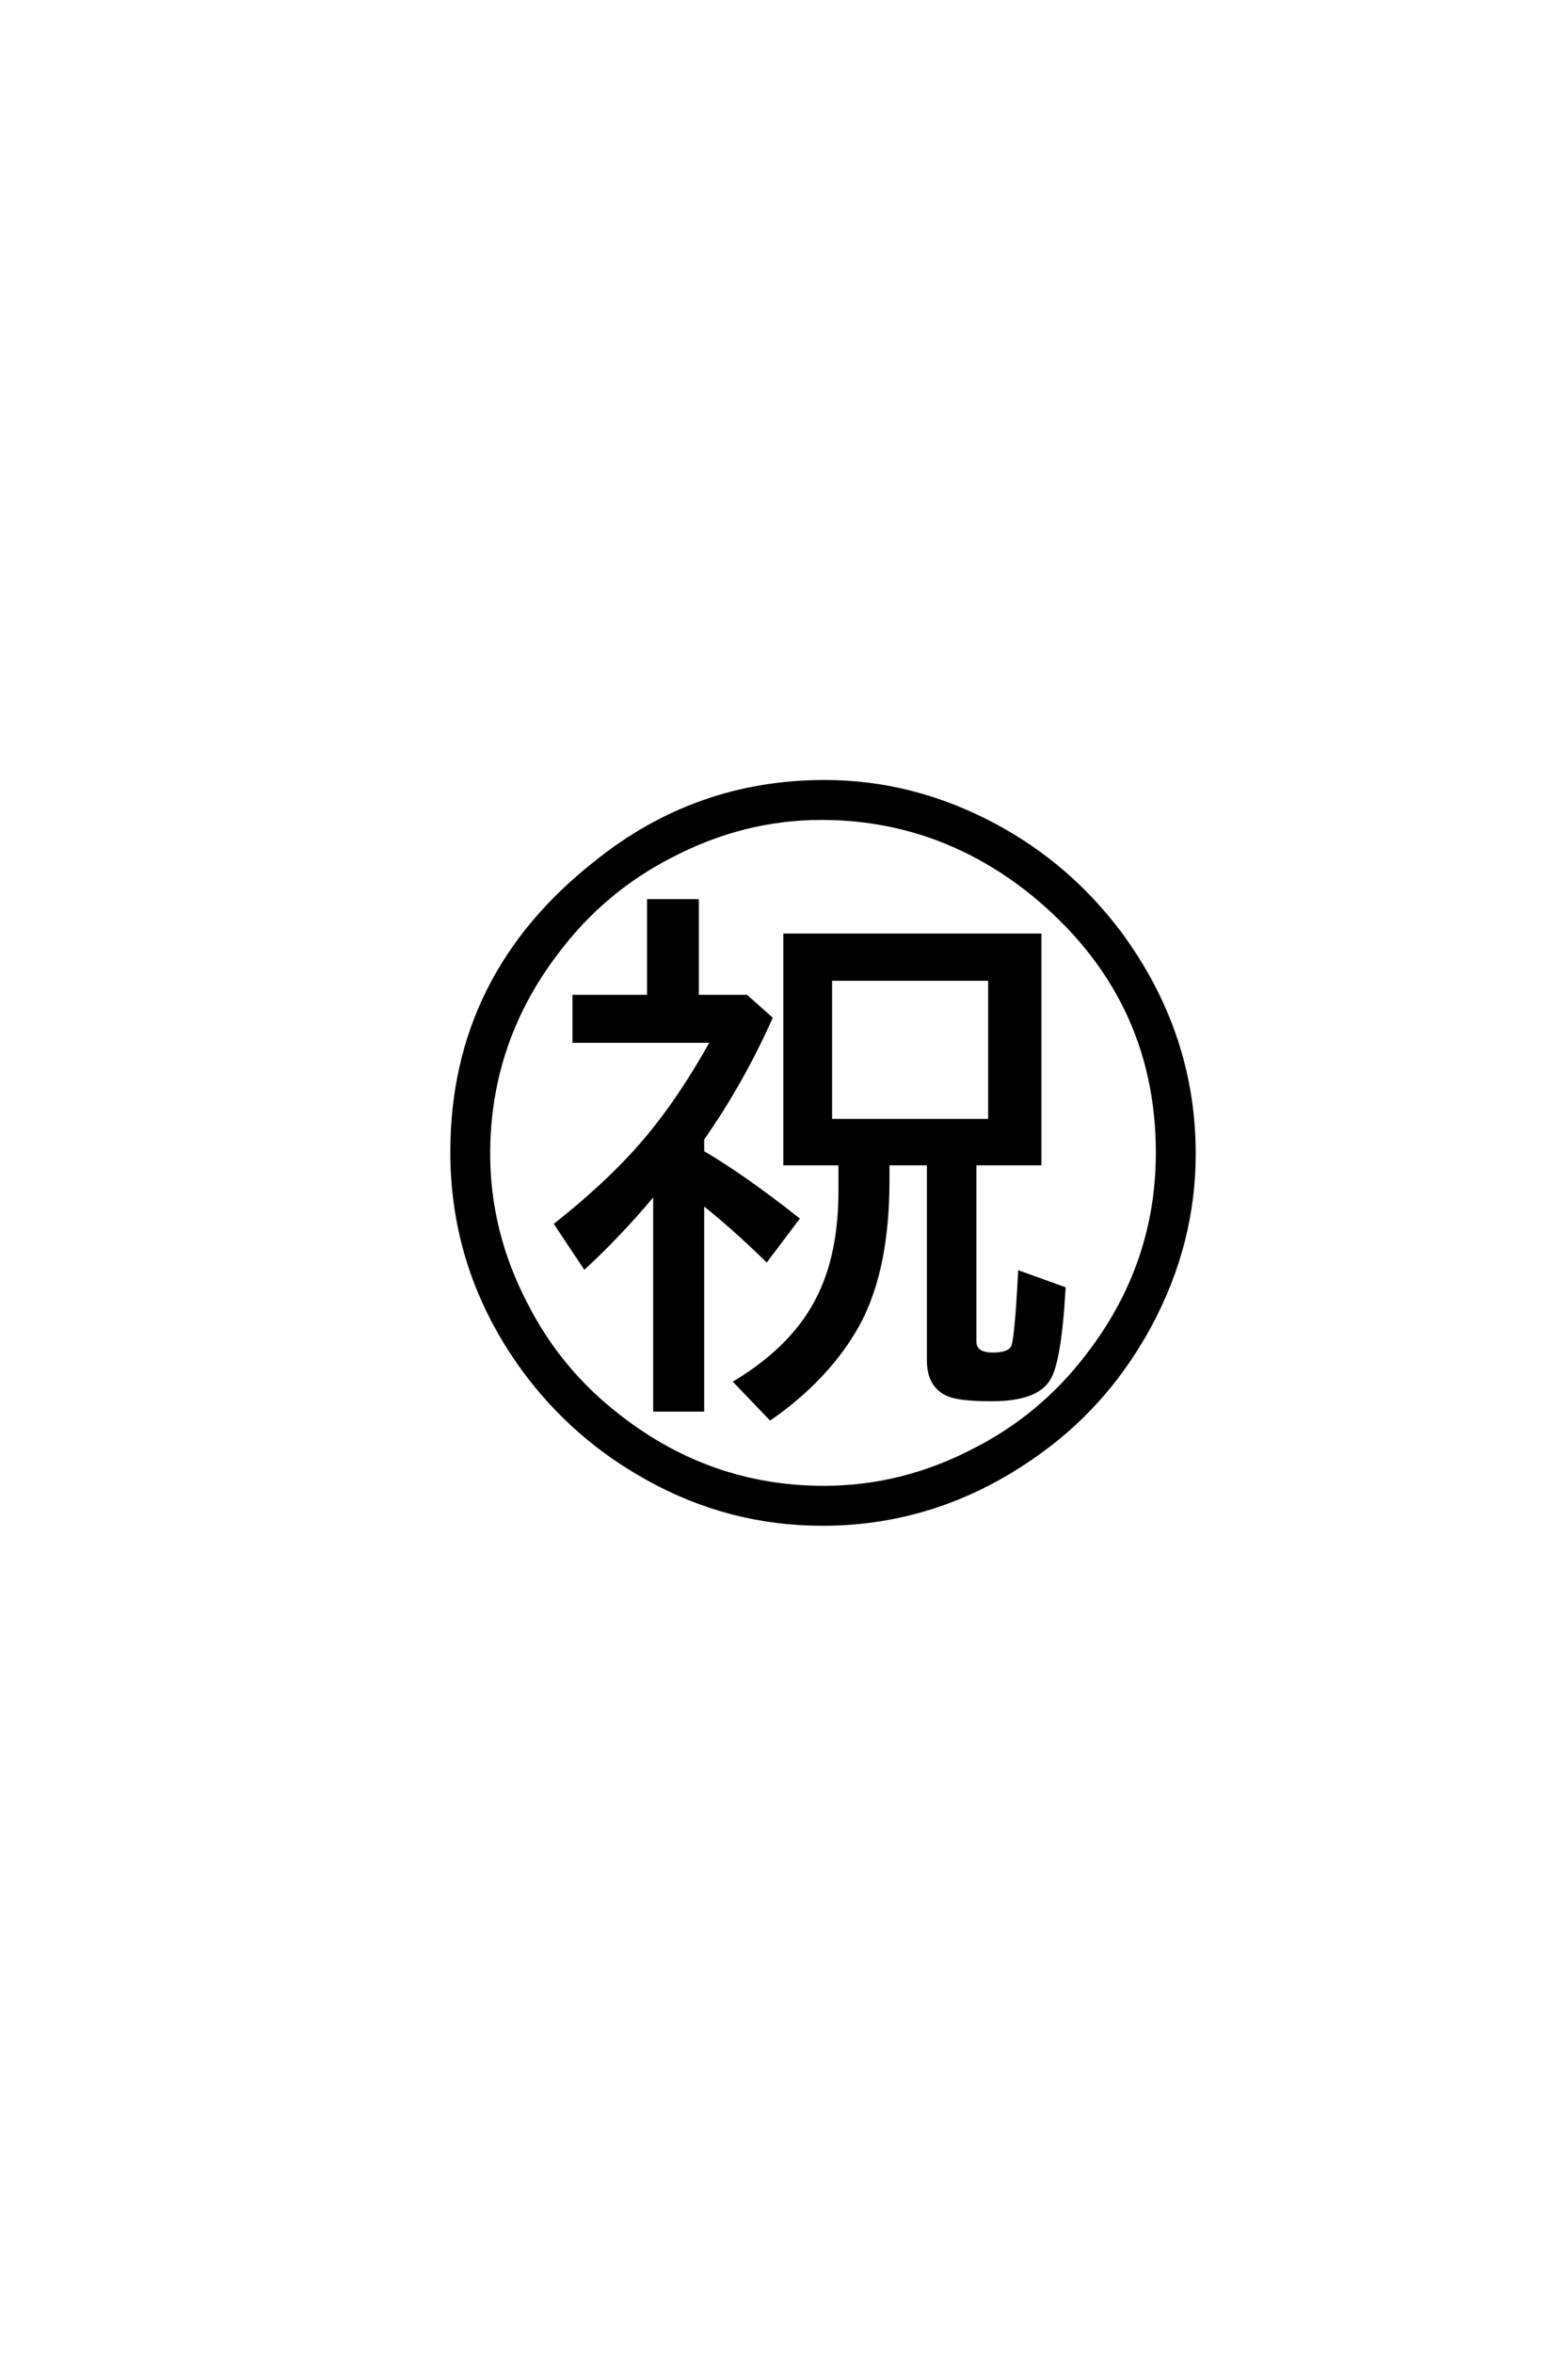 <?xml version='1.0' encoding='UTF-8'?>
<!DOCTYPE svg PUBLIC "-//W3C//DTD SVG 1.0//EN"
    "http://www.w3.org/TR/2001/REC-SVG-20010904/DTD/svg10.dtd">

<svg xmlns='http://www.w3.org/2000/svg' version='1.0'
     width='40.0' height='60.0'>

 <g transform='scale(0.1 -0.1) translate(110.0 -370.0)'>
  <path d='M116.406 73.344
L116.406 68.953
Q116.406 44.531 107.719 30.375
Q100.297 18.062 86.531 8.406
L77.734 17.578
Q92.969 26.859 99.031 39.547
Q104.391 50.391 104.391 66.406
L104.391 73.344
L90.328 73.344
L90.328 131.453
L155.172 131.453
L155.172 73.344
L138.578 73.344
L138.578 27.938
Q138.578 24.609 143.359 24.609
Q147.266 24.609 148.344 26.375
Q149.312 27.938 150.203 45.406
L161.328 41.406
Q160.25 22.359 157.328 18.172
Q154.109 13.188 142.969 13.188
Q135.062 13.188 132.125 14.359
Q126.953 16.406 126.953 23.141
L126.953 73.344
L116.406 73.344
L116.406 73.344
M101.766 120.406
L101.766 84.188
L142.578 84.188
L142.578 120.406
L101.766 120.406
L101.766 120.406
M69.141 79.594
L69.141 76.172
Q79.891 69.828 93.359 59.188
L85.547 48.828
Q76.469 57.625 69.141 63.375
L69.141 10.547
L57.125 10.547
L57.125 66.016
Q48.438 55.562 39.156 46.969
L31.938 57.812
Q46.484 69.344 55.672 80.469
Q63.969 90.531 71.781 104.594
L36.531 104.594
L36.531 115.828
L55.562 115.828
L55.562 140.234
L67.781 140.234
L67.781 115.828
L80.375 115.828
L86.531 110.359
Q79.203 93.953 69.141 79.594
Q79.203 93.953 69.141 79.594
M100.391 170.609
Q123.047 170.609 143.953 159.375
Q162.594 149.312 175.484 132.234
Q194.531 106.547 194.531 75.781
Q194.531 52.938 183.297 32.031
Q172.953 12.891 156.156 0.484
Q130.469 -18.562 99.812 -18.562
Q75.984 -18.562 55.172 -6.938
Q36.422 3.422 23.734 20.609
Q5.375 45.703 5.375 76.266
Q5.375 121.188 42 150
Q67.578 170.609 100.391 170.609
Q67.578 170.609 100.391 170.609
M99.516 161.422
Q79.688 161.422 61.328 151.859
Q44.234 143.172 32.516 127.828
Q14.547 104.688 14.547 75.781
Q14.547 55.766 24.125 37.406
Q32.812 20.312 48.141 8.594
Q71.297 -9.375 100.203 -9.375
Q120.219 -9.375 138.578 0.203
Q155.672 8.891 167.391 24.219
Q185.359 47.359 185.359 76.078
Q185.359 116.219 153.125 142.391
Q129.297 161.422 99.516 161.422
'
        style='fill: #000000; stroke: #000000'/>

 </g>
</svg>
